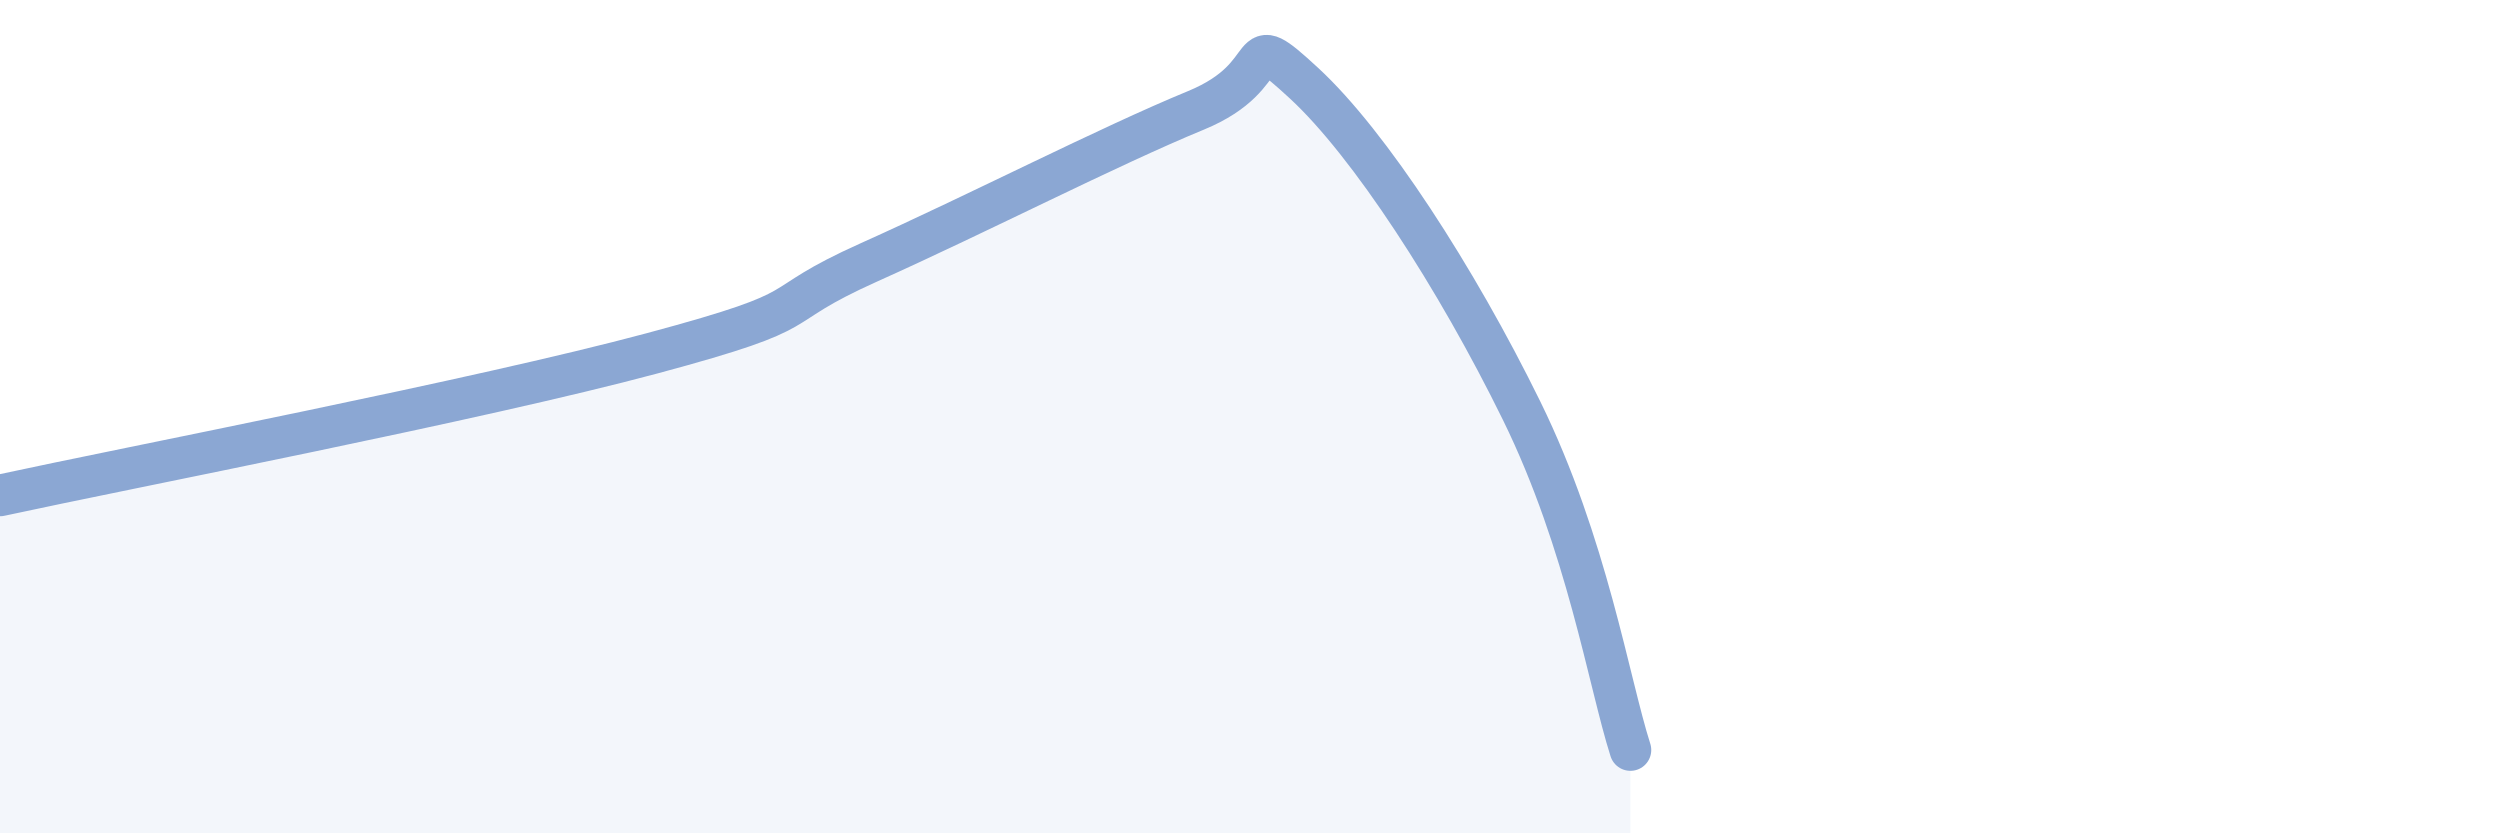 
    <svg width="60" height="20" viewBox="0 0 60 20" xmlns="http://www.w3.org/2000/svg">
      <path
        d="M 0,11.89 C 3.13,11.21 11.48,9.6 15.65,8.48 C 19.82,7.36 18.26,7.46 20.87,6.29 C 23.48,5.12 26.61,3.51 28.7,2.65 C 30.79,1.79 29.74,0.56 31.3,2 C 32.86,3.44 34.95,6.66 36.52,9.86 C 38.09,13.06 38.61,16.37 39.13,18L39.13 20L0 20Z"
        fill="#8ba7d3"
        opacity="0.1"
        stroke-linecap="round"
        stroke-linejoin="round"
      />
      <path
        d="M 0,11.89 C 3.13,11.21 11.48,9.6 15.65,8.48 C 19.82,7.36 18.26,7.46 20.87,6.29 C 23.48,5.12 26.61,3.51 28.7,2.65 C 30.79,1.79 29.74,0.56 31.3,2 C 32.86,3.44 34.95,6.66 36.52,9.86 C 38.09,13.06 38.61,16.37 39.13,18"
        stroke="#8ba7d3"
        stroke-width="1"
        fill="none"
        stroke-linecap="round"
        stroke-linejoin="round"
      />
    </svg>
  